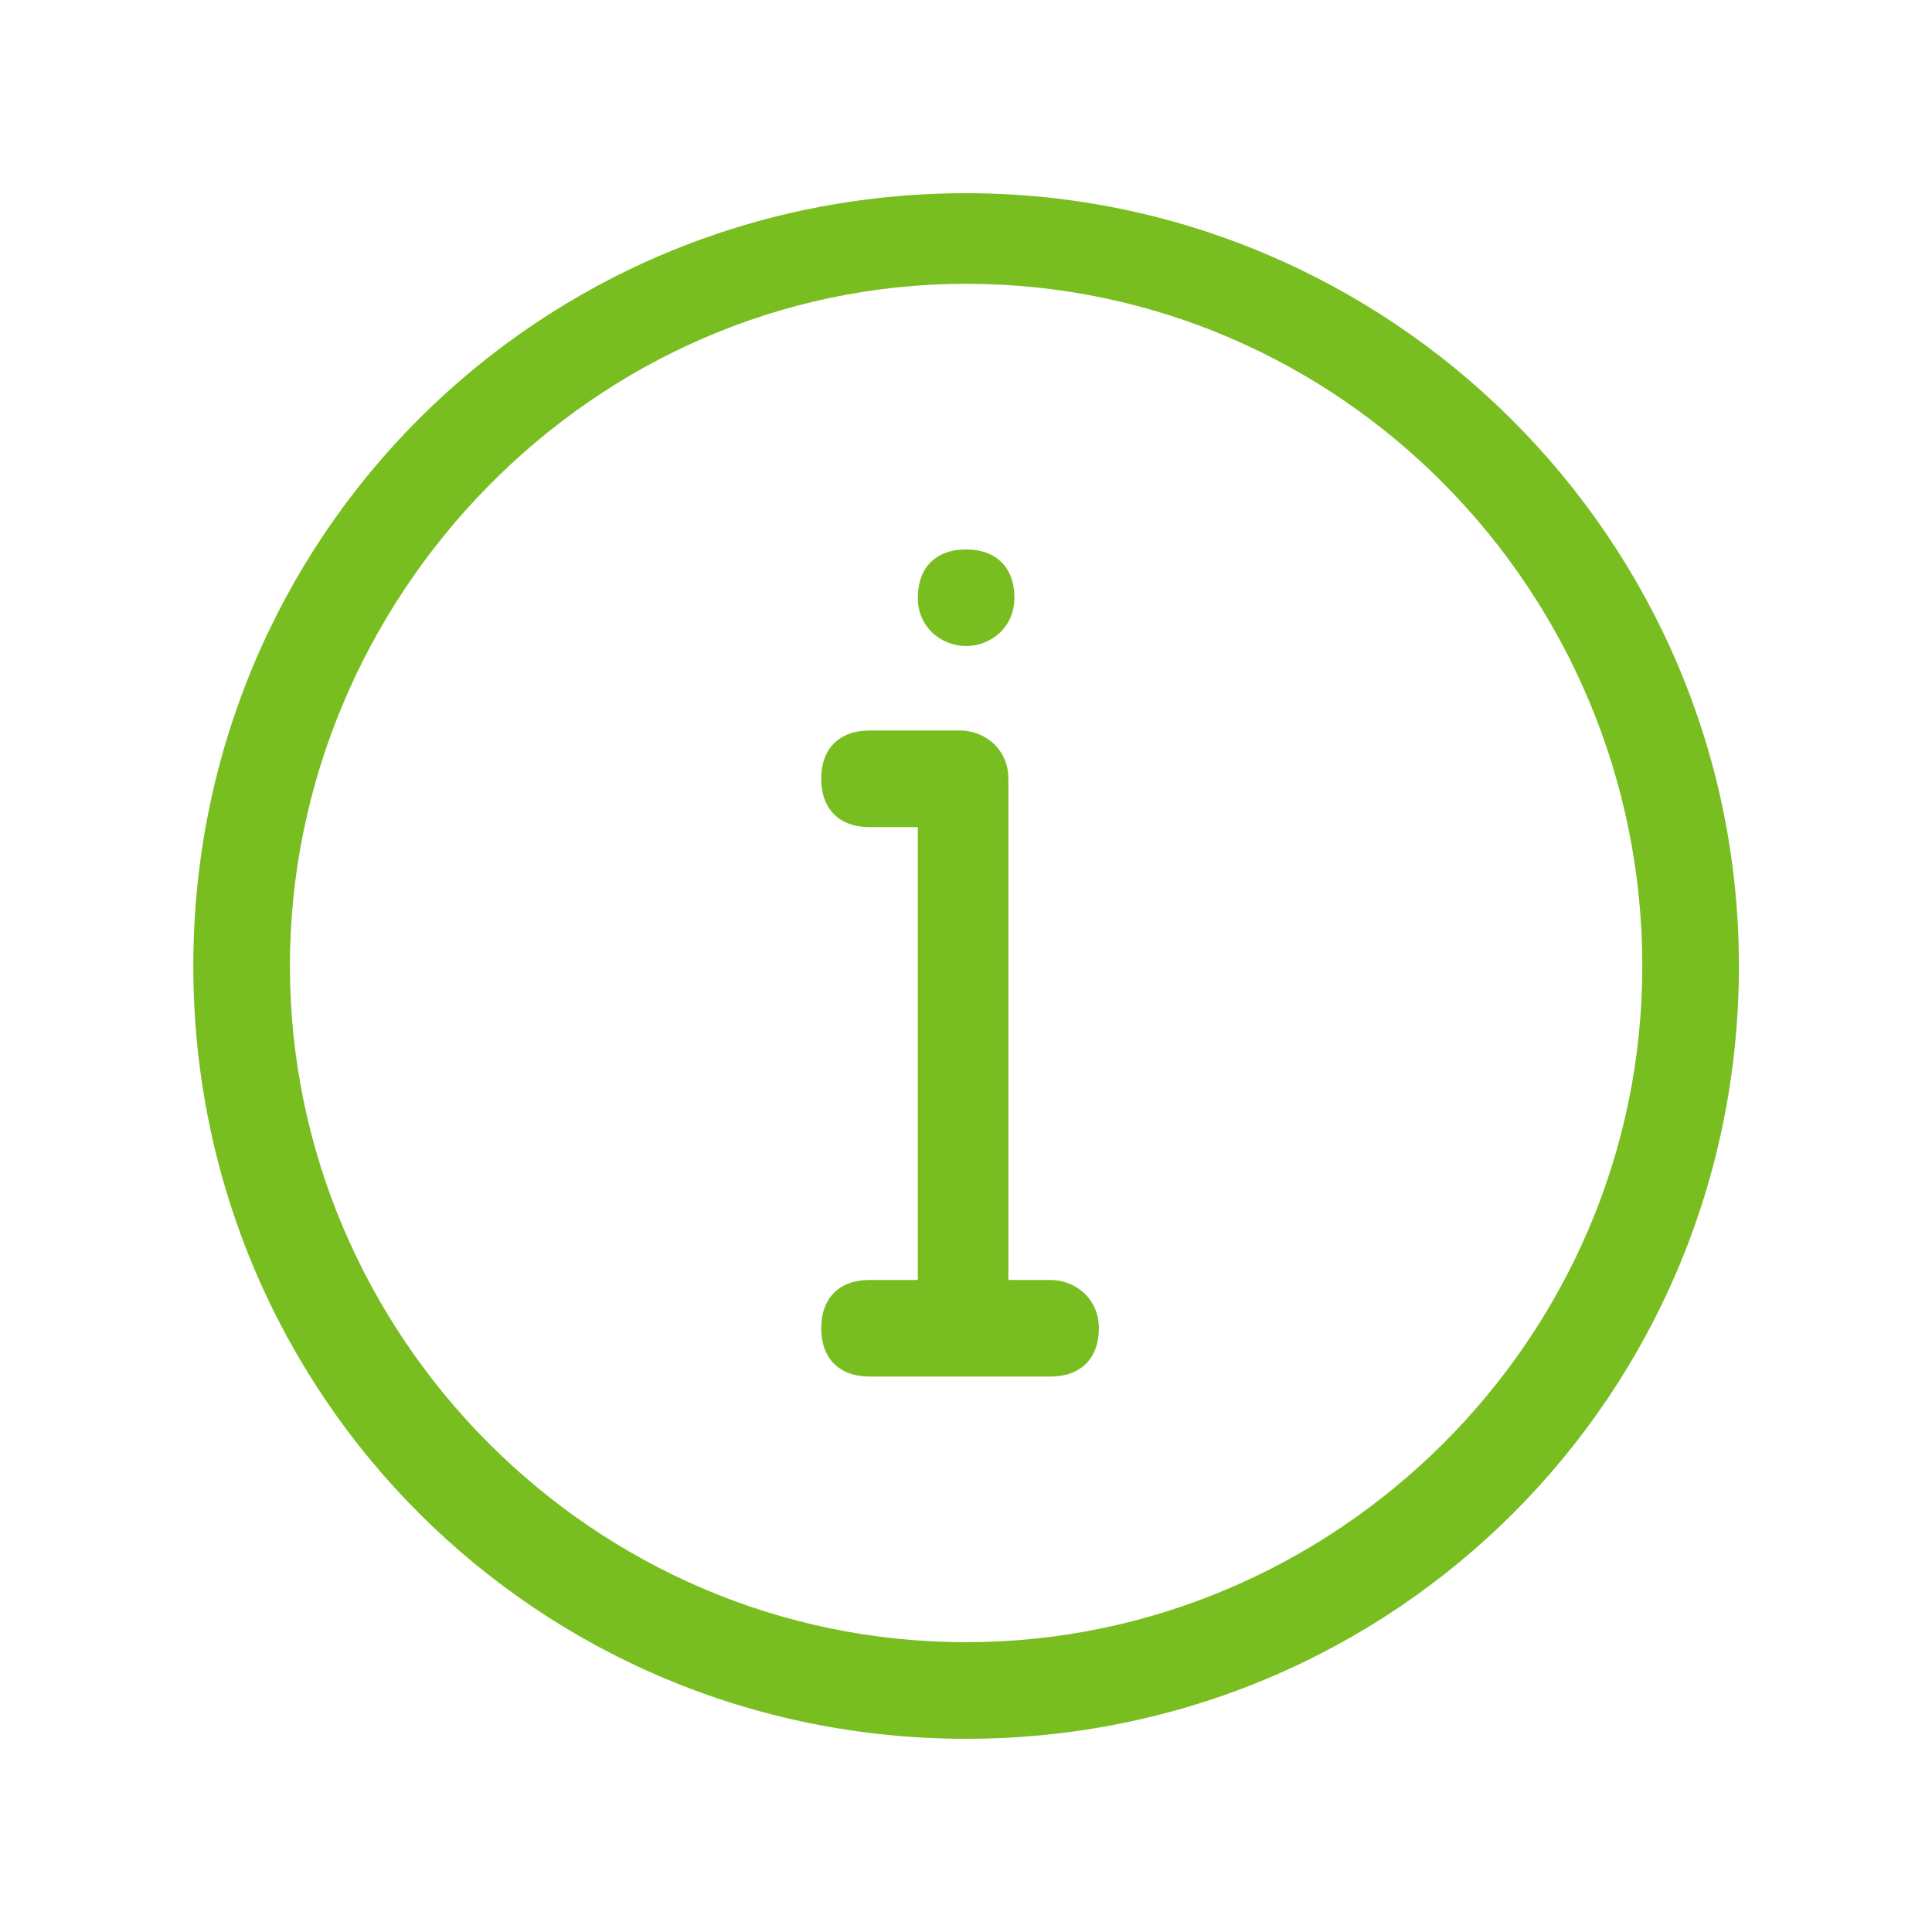 <svg width="18" height="18" viewBox="0 0 18 18" fill="none" xmlns="http://www.w3.org/2000/svg">
<path d="M9.001 15.3C5.513 15.3 2.701 12.431 2.701 9C2.701 5.569 5.513 2.644 9.001 2.644C12.488 2.644 15.301 5.512 15.301 9C15.301 12.487 12.432 15.3 9.001 15.3ZM9.001 1.8C5.007 1.8 1.801 5.006 1.801 9C1.801 12.994 5.007 16.2 9.001 16.2C12.995 16.2 16.201 12.994 16.201 9C16.201 5.006 12.938 1.8 9.001 1.8ZM9.788 11.925C10.013 11.925 10.238 12.094 10.238 12.375C10.238 12.656 10.069 12.825 9.788 12.825H8.101C7.82 12.825 7.651 12.656 7.651 12.375C7.651 12.094 7.82 11.925 8.101 11.925H8.551V7.706H8.101C7.82 7.706 7.651 7.537 7.651 7.256C7.651 6.975 7.82 6.806 8.101 6.806H8.945C9.17 6.806 9.395 6.975 9.395 7.256V11.925H9.788ZM9.001 6.019C8.776 6.019 8.551 5.85 8.551 5.569C8.551 5.287 8.72 5.119 9.001 5.119C9.282 5.119 9.451 5.287 9.451 5.569C9.451 5.85 9.226 6.019 9.001 6.019Z" fill="#78BE20"/>
</svg>

